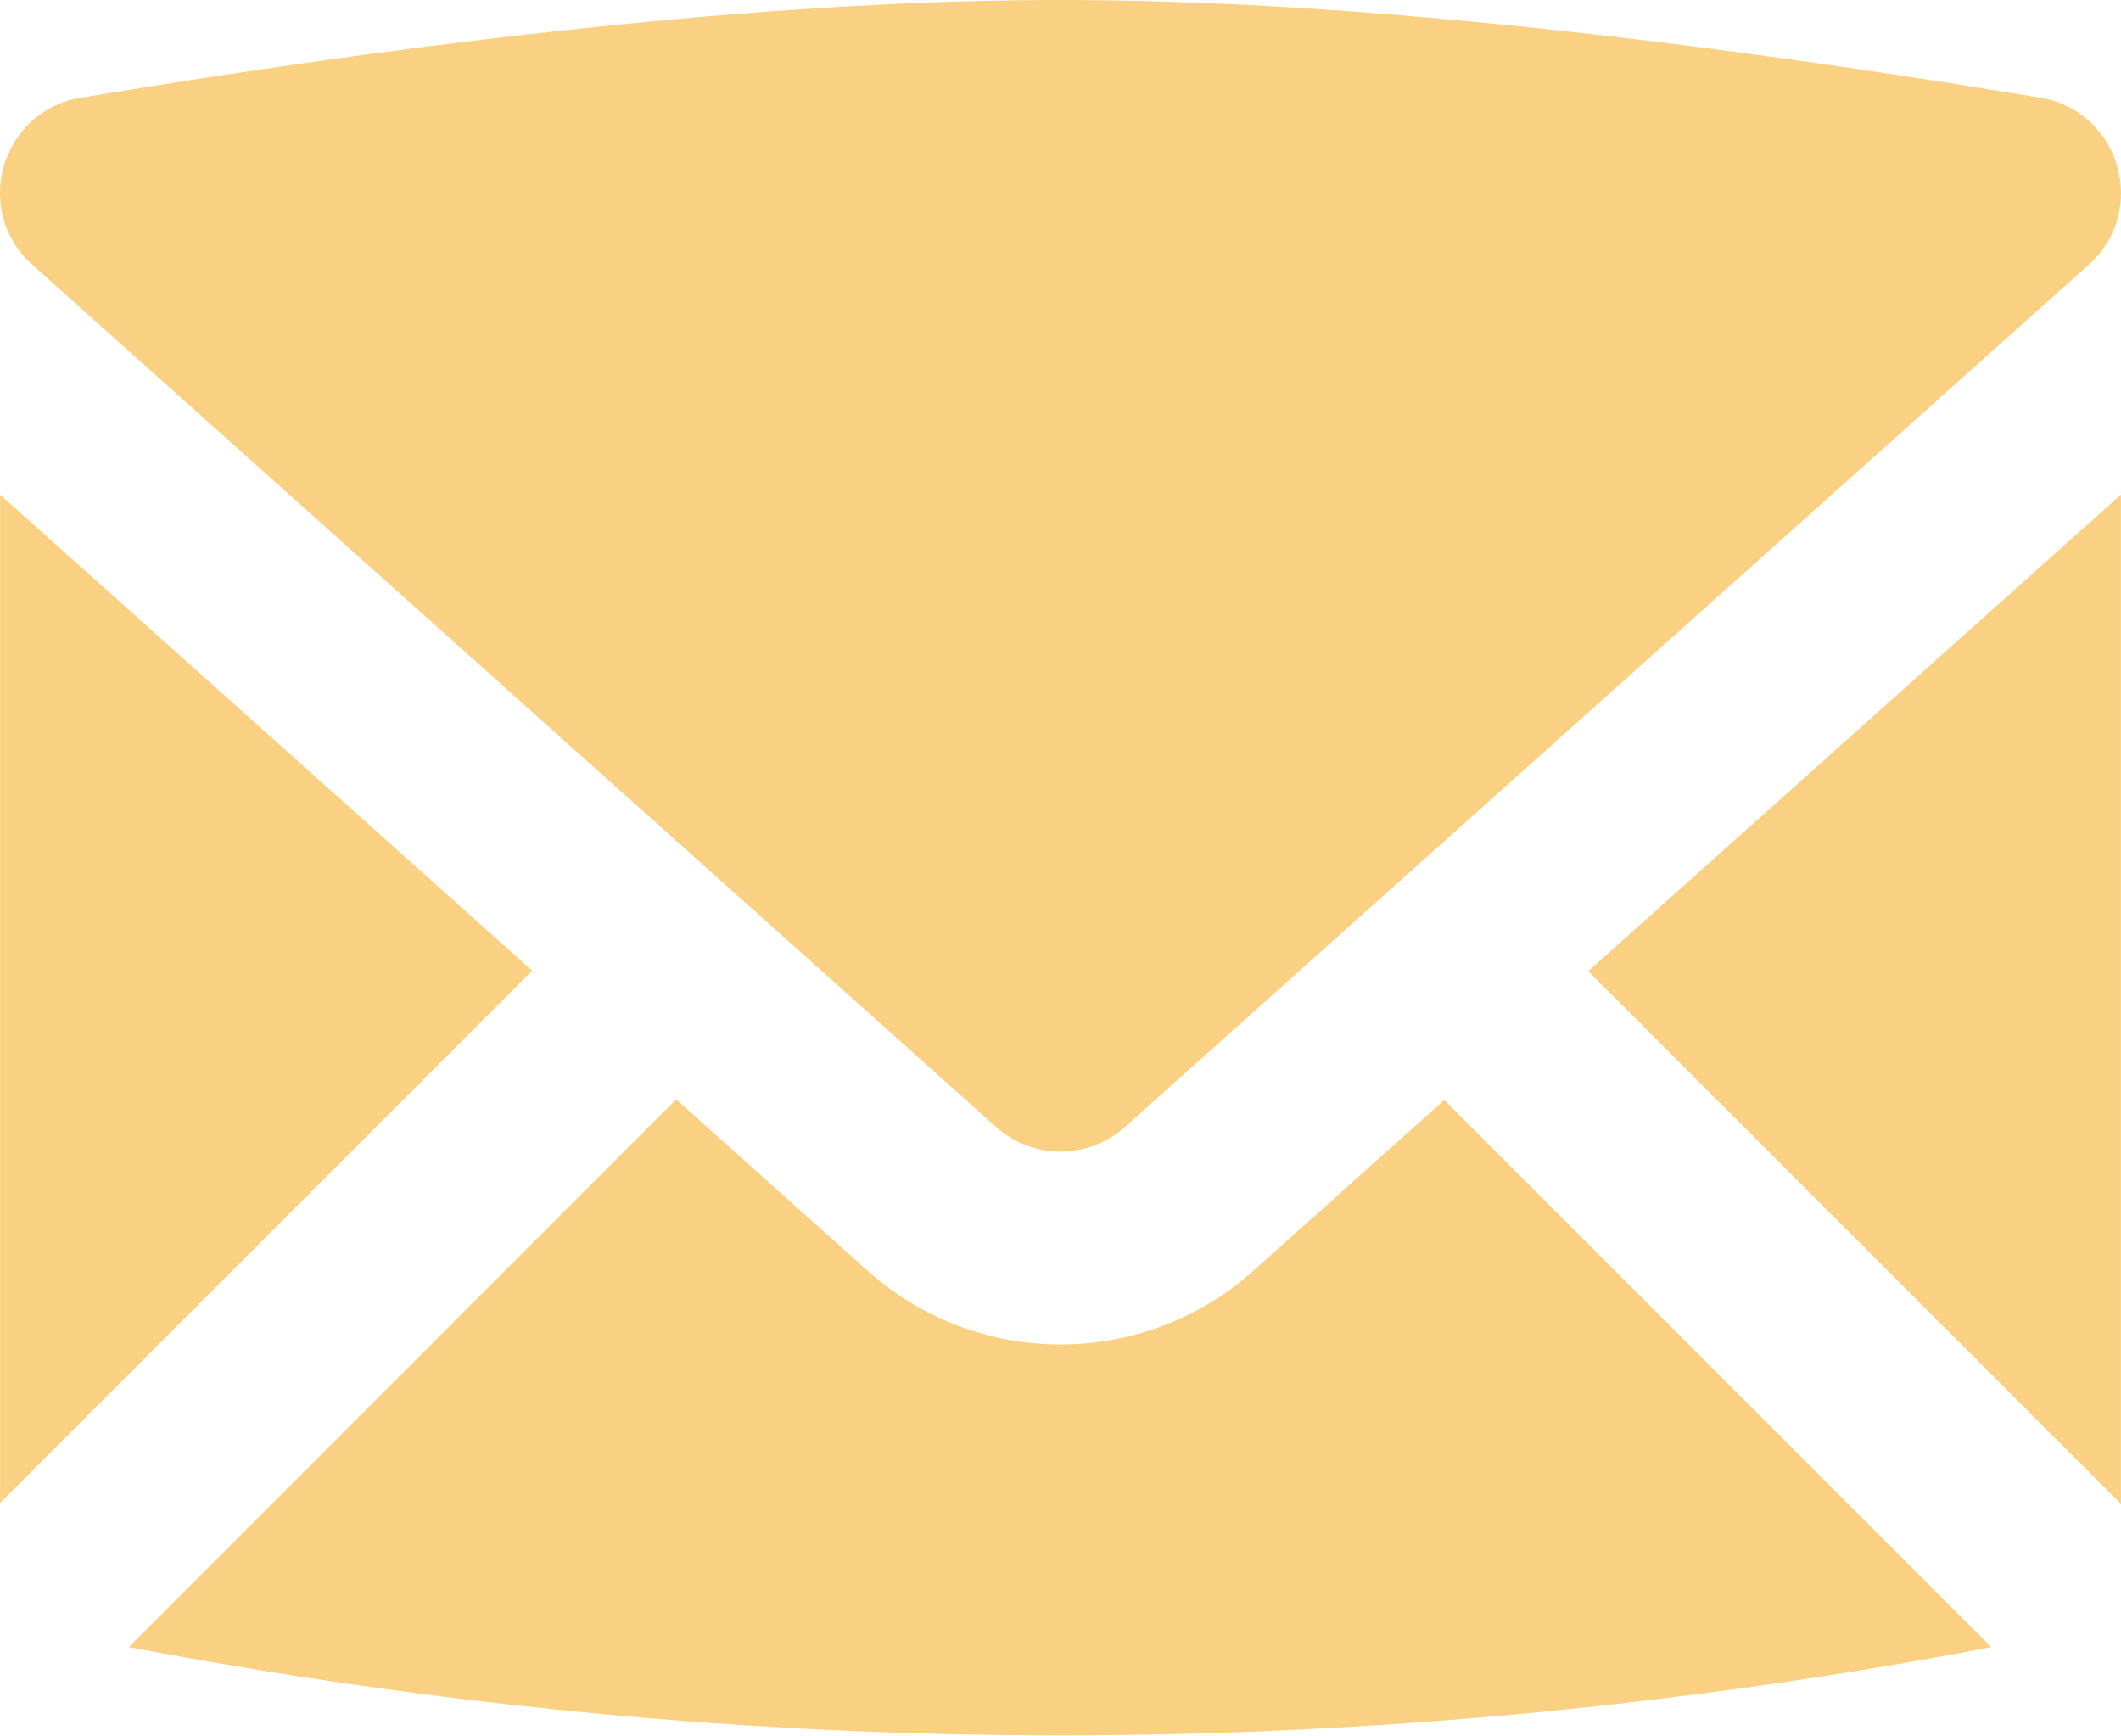 <?xml version="1.0" encoding="UTF-8" standalone="no"?><svg xmlns="http://www.w3.org/2000/svg" xmlns:xlink="http://www.w3.org/1999/xlink" fill="none" height="409.1" preserveAspectRatio="xMidYMid meet" style="fill: none" version="1" viewBox="0.0 0.0 500.0 409.1" width="500" zoomAndPan="magnify"><g clip-path="url(#a)" fill="#fad082" id="change1_1"><path d="M159.394 259.15L204.546 299.548C230.427 322.699 269.573 322.699 295.453 299.548L340.469 259.286L469.413 388.23L462.406 389.588C391.624 402.564 320.817 409.055 250 409.055C176.774 409.055 103.559 402.115 30.372 388.242L159.394 259.15ZM499.978 116.594V354.505L374.398 228.925L499.978 116.594ZM0.022 116.594L125.465 228.812L0.022 354.278V116.594Z"/><path d="M19.034 23.031C111.638 7.693 188.569 0 250 0C311.431 0 388.362 7.693 480.966 23.031C499.788 26.148 506.623 49.669 492.404 62.388L265.151 265.673C256.524 273.39 243.476 273.39 234.849 265.673L7.596 62.388C-6.623 49.669 0.212 26.148 19.034 23.031Z"/><path d="M250 218.245L426.317 60.524C356.885 50.466 298.081 45.451 250 45.451C201.919 45.451 143.115 50.466 73.683 60.524L250 218.245Z"/></g><defs><clipPath id="a"><path d="M0 0H500V409.055H0z" fill="#ffffff"/></clipPath></defs></svg>